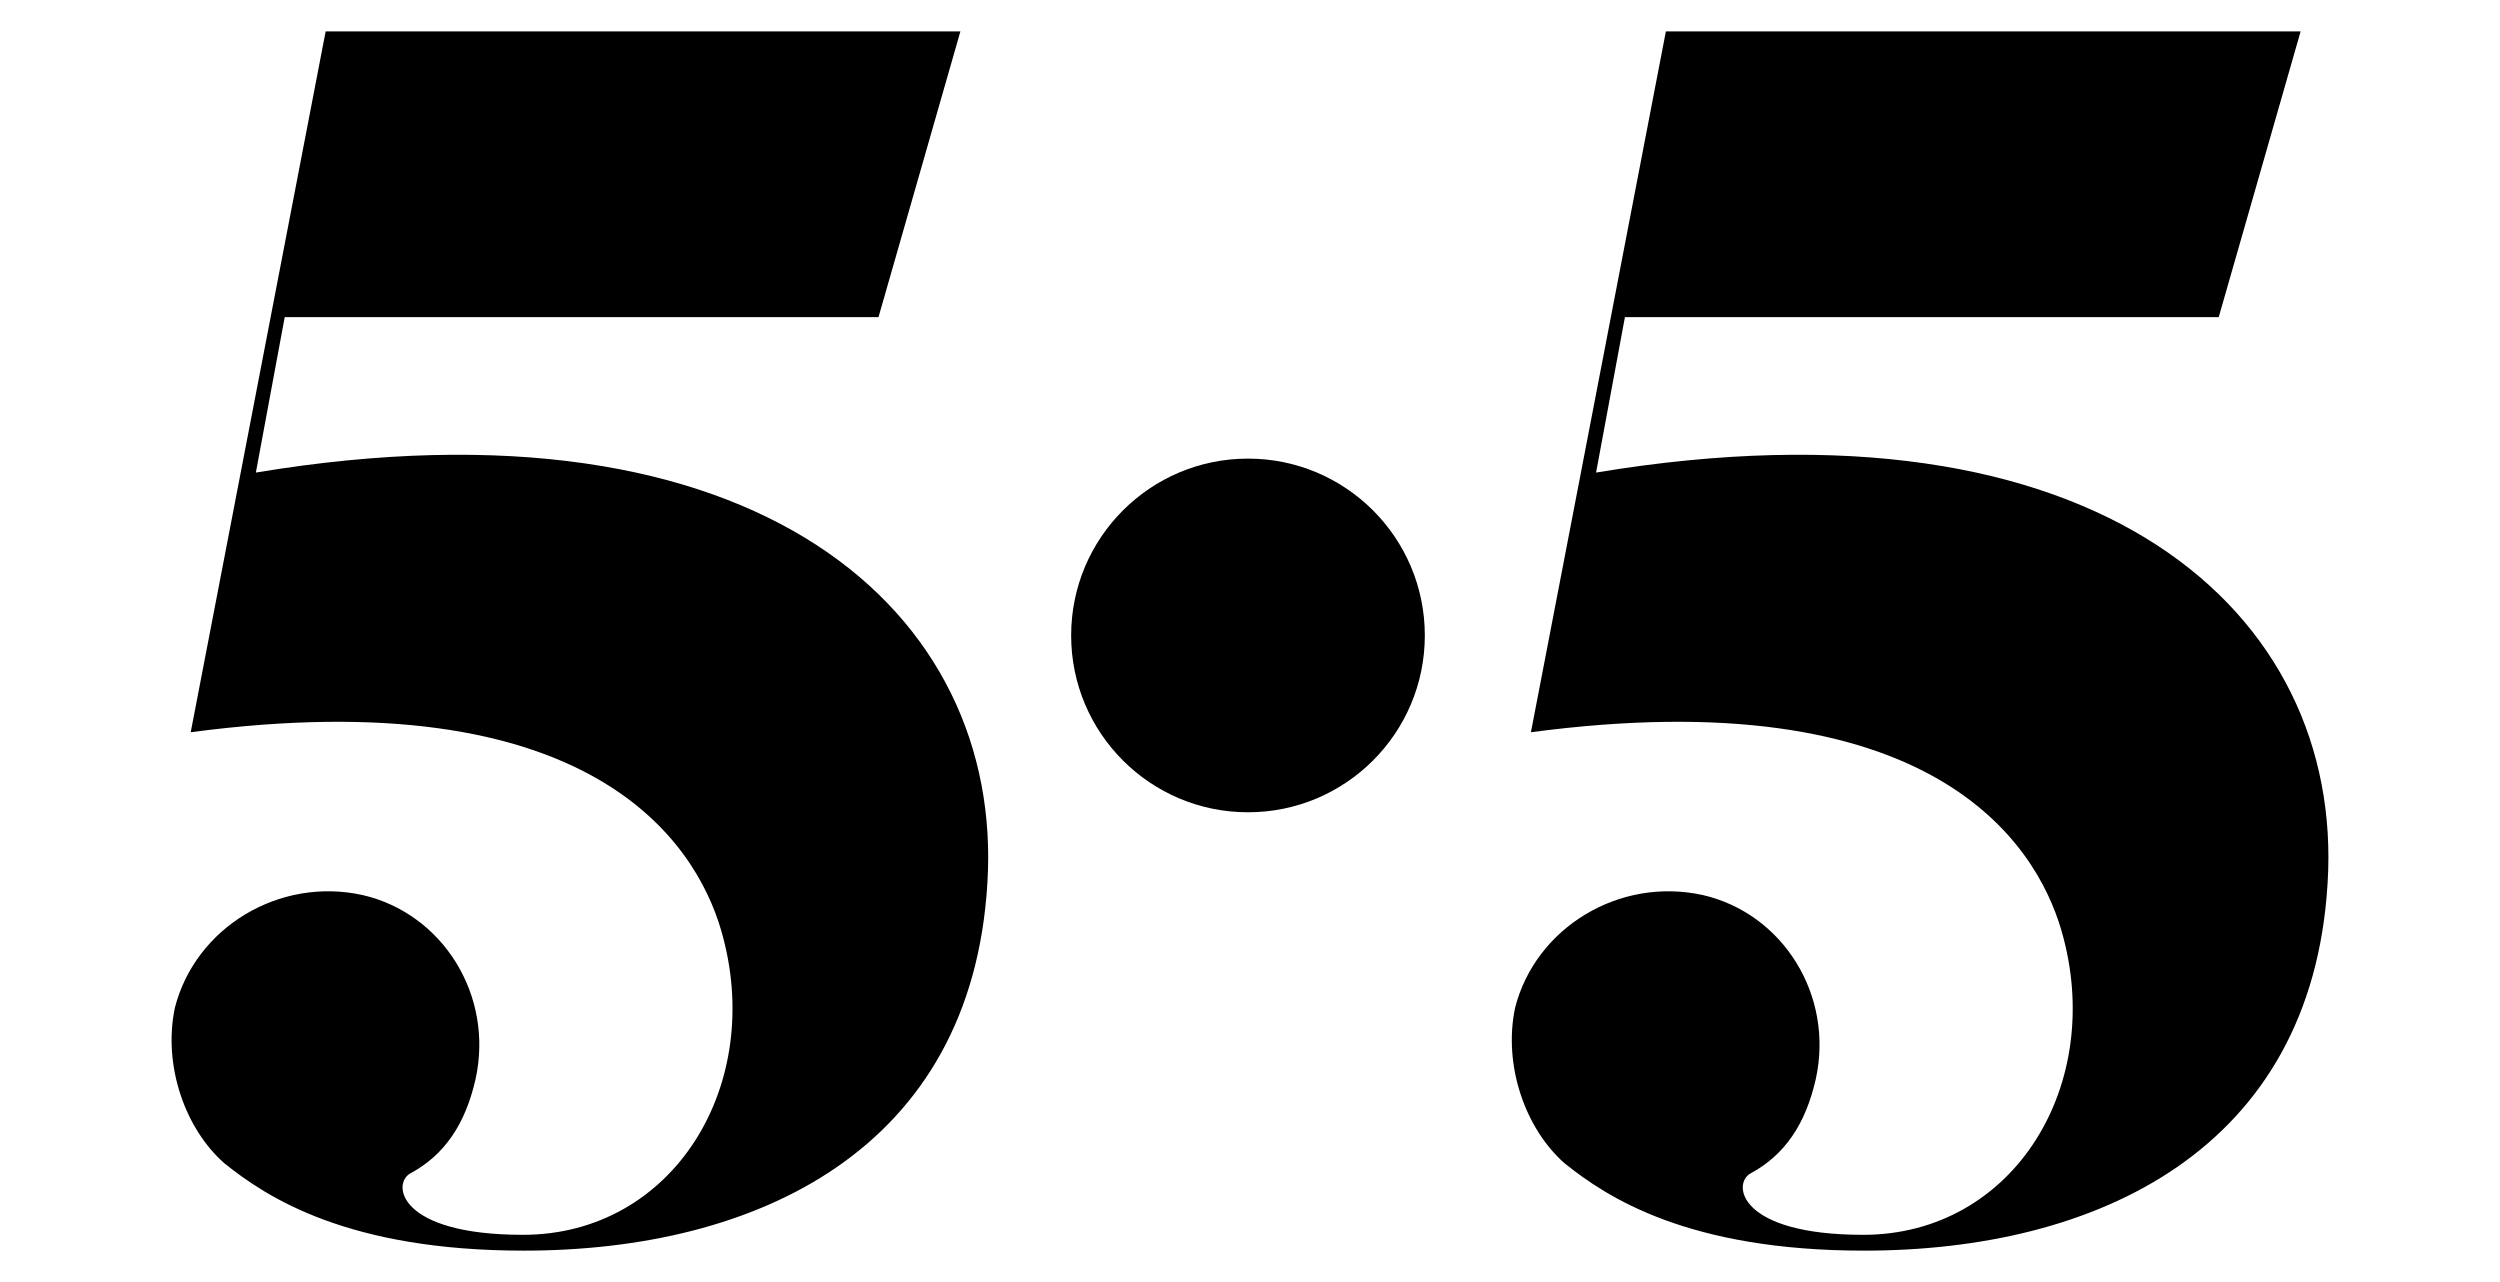 <?xml version="1.0" encoding="utf-8"?>
<!-- Generator: Adobe Illustrator 16.0.0, SVG Export Plug-In . SVG Version: 6.00 Build 0)  -->
<!DOCTYPE svg PUBLIC "-//W3C//DTD SVG 1.1//EN" "http://www.w3.org/Graphics/SVG/1.1/DTD/svg11.dtd">
<svg version="1.1" id="Calque_1" xmlns="http://www.w3.org/2000/svg" xmlns:xlink="http://www.w3.org/1999/xlink" x="0px" y="0px"
	 width="390px" height="200px" viewBox="102.727 320.582 390 200" enable-background="new 102.727 320.582 390 200"
	 xml:space="preserve">
<g>
	<path d="M256.76,458.331c-2.469,41.67-36.008,57.351-72.305,57.351c-27.44,0-40.072-8.276-46.751-13.648
		c-6.098-5.372-9.583-15.244-7.695-24.246c3.194-12.486,16.262-20.472,29.328-17.568c12.486,2.904,20.473,15.681,17.568,28.748
		c-1.597,6.969-4.791,11.76-10.163,14.664c-2.904,1.597-1.888,9.582,17.567,9.582c23.521,0,37.896-23.521,30.925-47.477
		c-4.064-13.938-20.471-39.201-82.757-30.926l21.052-109.328h99.02l-12.777,44.573h-92.63l-4.501,24.247
		C221.188,381.235,259.374,416.227,256.76,458.331z"/>
	<path d="M465.834,458.331c-2.469,41.67-36.008,57.351-72.305,57.351c-27.441,0-40.072-8.276-46.752-13.648
		c-6.098-5.372-9.582-15.244-7.695-24.246c3.195-12.486,16.262-20.472,29.328-17.568c12.486,2.904,20.473,15.681,17.568,28.748
		c-1.598,6.969-4.791,11.76-10.164,14.664c-2.902,1.597-1.887,9.582,17.568,9.582c23.521,0,37.895-23.521,30.926-47.477
		c-4.064-13.938-20.471-39.201-82.758-30.926l21.053-109.328h99.02l-12.777,44.573h-92.631l-4.502,24.247
		C430.262,381.235,468.448,416.227,465.834,458.331z"/>
	<circle cx="297.413" cy="419.711" r="27.586"/>
</g>
</svg>
